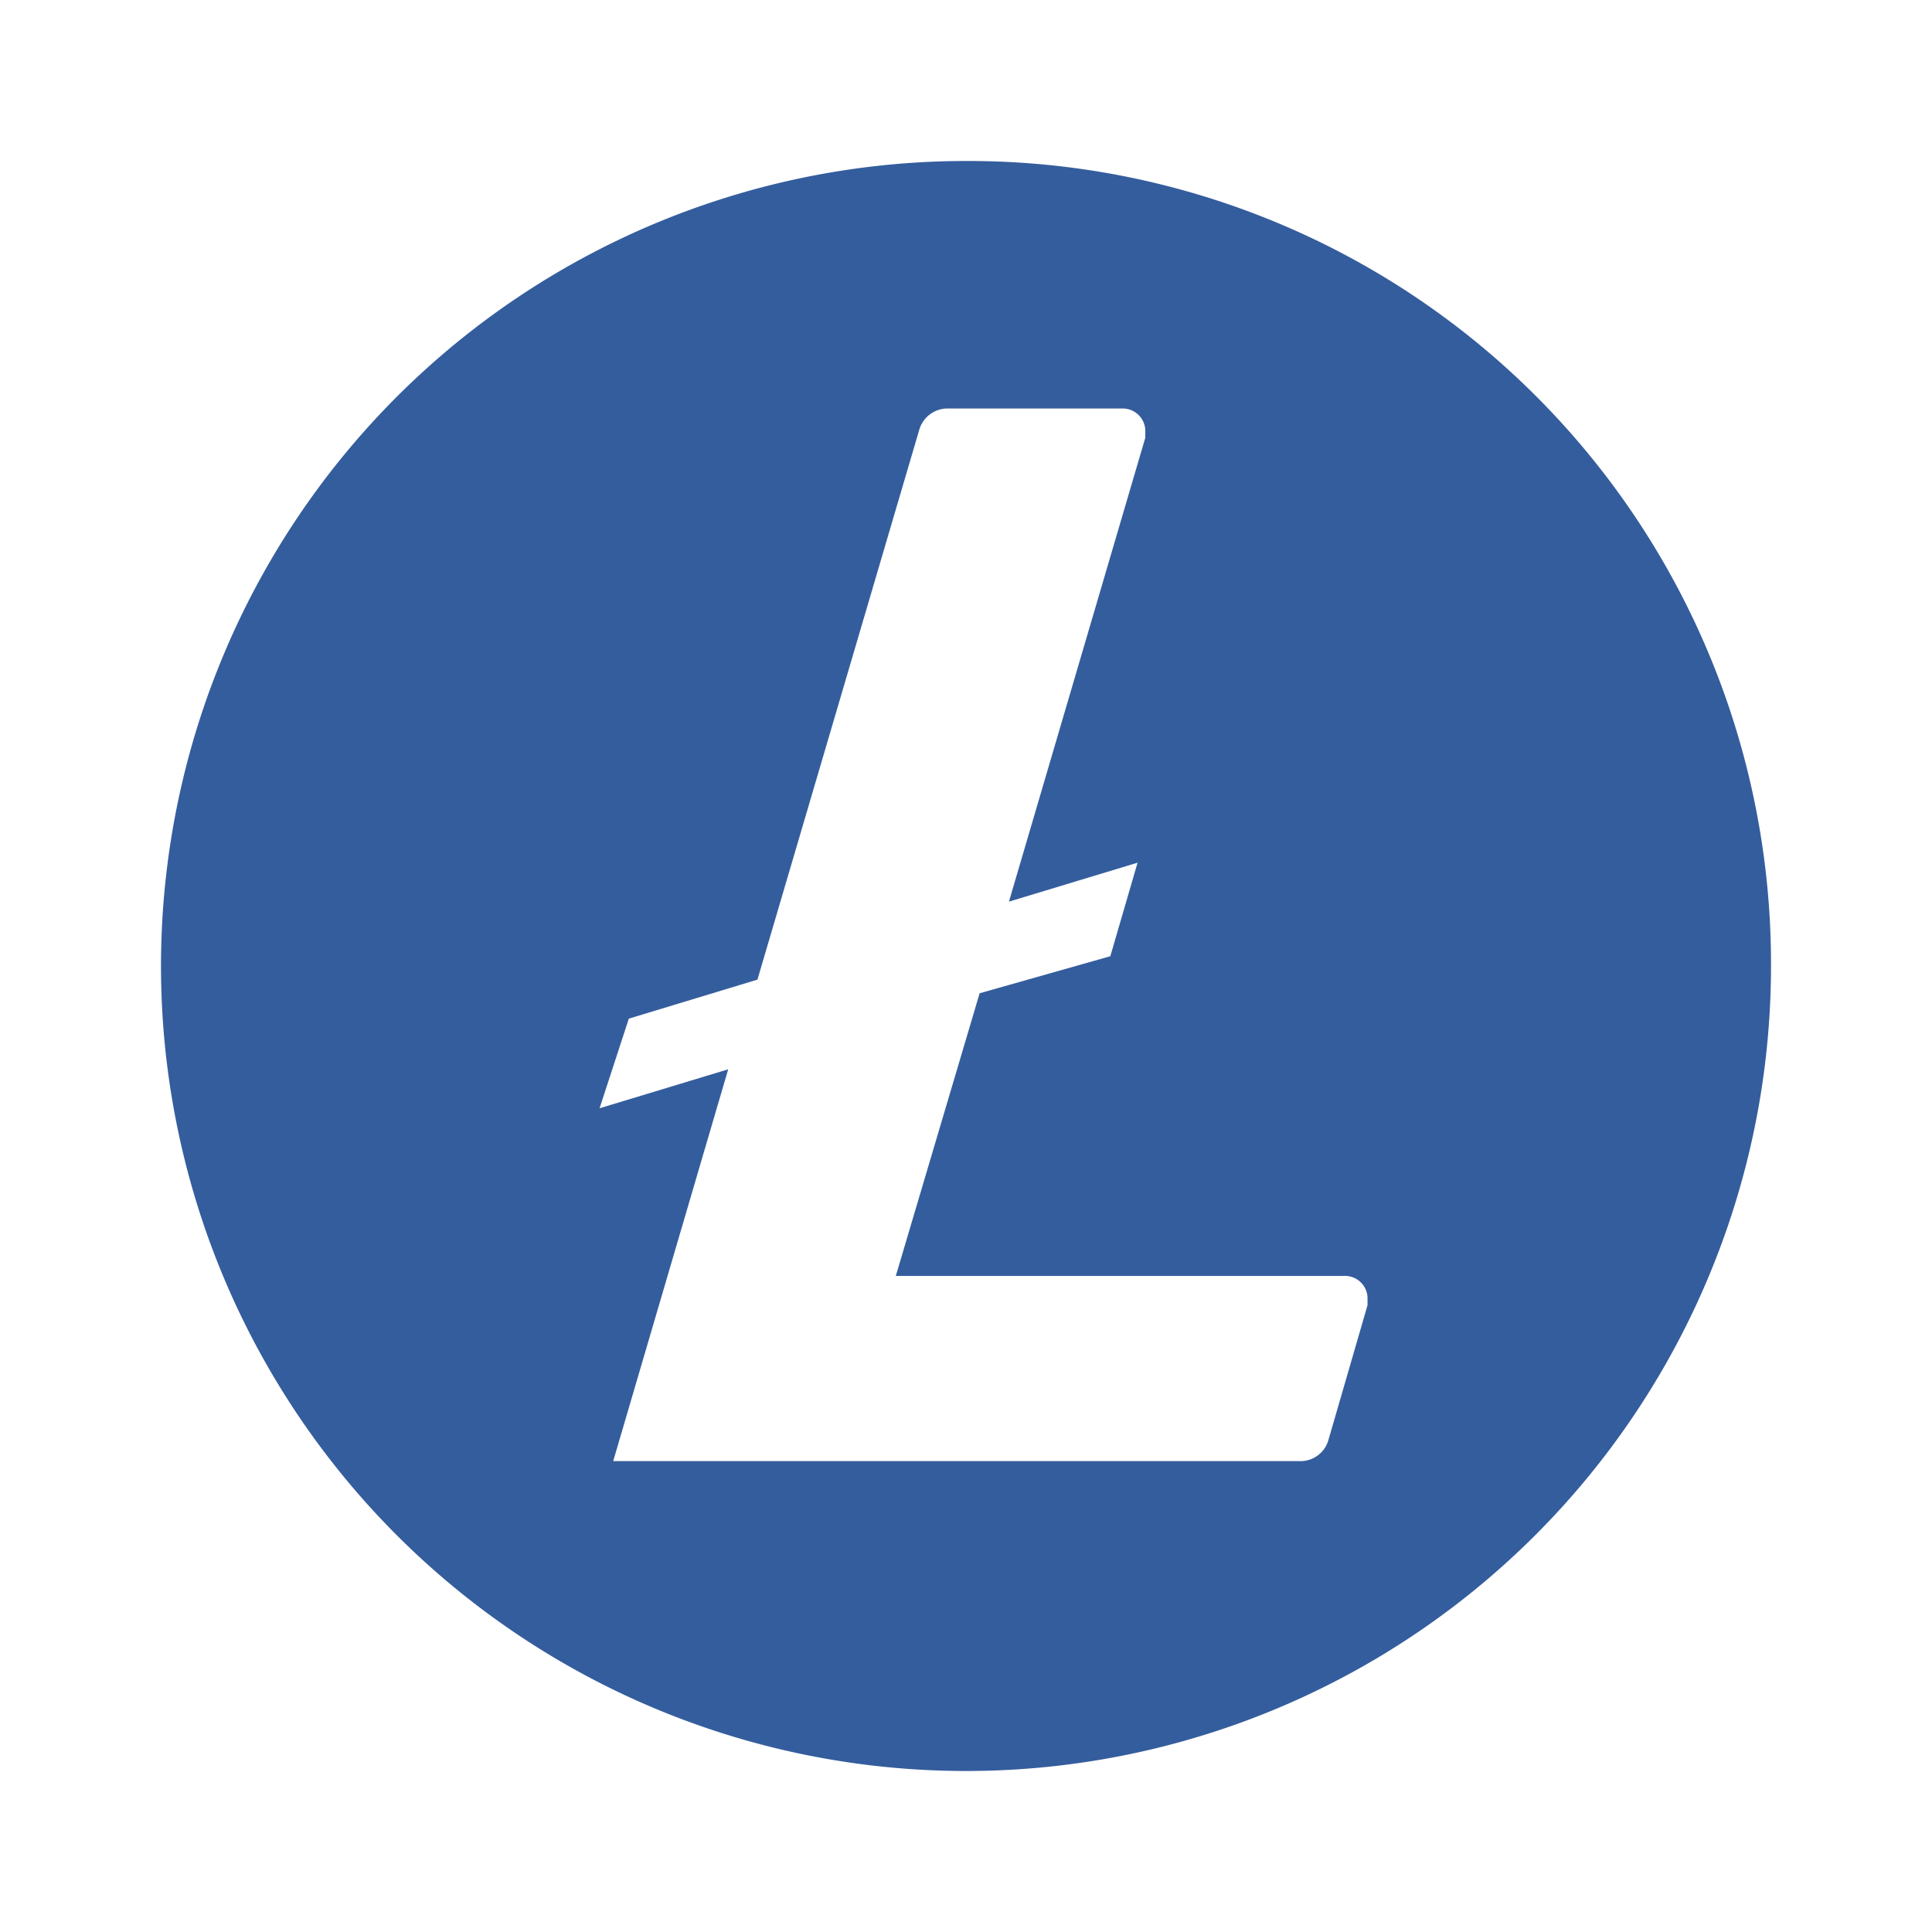 <svg width="36" height="36" fill="none" xmlns="http://www.w3.org/2000/svg"><g clip-path="url(#prefix__clip0)"><g filter="url(#prefix__filter0_d)"><path d="M36 18a17.914 17.914 0 01-4.701 12.13A17.95 17.95 0 0118 36c-5.706 0-10.791-2.654-14.09-6.797A17.916 17.916 0 010 18C0 8.059 8.059 0 18 0s18 8.059 18 18z" fill="#fff"/></g><path d="M23.528 19.298a5.81 5.81 0 11-11.275-2.812 5.81 5.81 0 0111.275 2.812z" fill="#F7931A"/><path d="M20.453 17.064c.116-.774-.473-1.19-1.278-1.467l.261-1.047-.637-.16-.255 1.02-.51-.12.256-1.026-.638-.159-.261 1.047a21.012 21.012 0 01-.407-.095v-.004l-.879-.22-.17.682s.474.108.464.115c.258.064.305.235.297.37l-.298 1.194c.018.005.041.011.067.021l-.068-.016-.417 1.671c-.031.079-.112.197-.292.152.006.01-.463-.116-.463-.116l-.317.73.83.207c.154.039.305.08.454.117l-.264 1.06.637.159.262-1.048c.174.047.343.09.508.131l-.26 1.044.637.159.264-1.058c1.087.206 1.905.123 2.25-.86.277-.792-.015-1.25-.587-1.547.417-.096.73-.37.814-.936zm-1.456 2.043c-.198.792-1.53.364-1.963.256l.35-1.404c.432.108 1.818.322 1.613 1.148zm.197-2.055c-.18.72-1.29.355-1.65.265l.318-1.273c.36.09 1.519.257 1.332 1.008z" fill="#fff"/><path d="M18 31.376c7.388 0 13.376-5.988 13.376-13.376 0-7.388-5.988-13.377-13.376-13.377-7.388 0-13.377 5.99-13.377 13.377 0 7.388 5.99 13.376 13.377 13.376z" fill="#fff"/><path d="M18 3a15 15 0 1015 15A14.954 14.954 0 0018.087 3H18zm.254 15.508l-1.562 5.267h8.354a.42.42 0 01.436.407v.138l-.727 2.506a.541.541 0 01-.544.4H11.426l2.143-7.301-2.397.726.545-1.67 2.397-.727 3.014-10.242a.549.549 0 01.545-.4h3.233a.421.421 0 01.435.407v.138L18.8 16.801l2.397-.726-.508 1.743-2.434.69z" fill="#345D9D"/></g><defs><clipPath id="prefix__clip0"><path fill="#fff" d="M0 0h36v36H0z"/></clipPath><filter id="prefix__filter0_d" x="-50" y="-38" width="136" height="136" filterUnits="userSpaceOnUse" color-interpolation-filters="sRGB"><feFlood flood-opacity="0" result="BackgroundImageFix"/><feColorMatrix in="SourceAlpha" values="0 0 0 0 0 0 0 0 0 0 0 0 0 0 0 0 0 0 127 0" result="hardAlpha"/><feOffset dy="12"/><feGaussianBlur stdDeviation="25"/><feColorMatrix values="0 0 0 0 0 0 0 0 0 0 0 0 0 0 0 0 0 0 0.03 0"/><feBlend in2="BackgroundImageFix" result="effect1_dropShadow"/><feBlend in="SourceGraphic" in2="effect1_dropShadow" result="shape"/></filter></defs></svg>